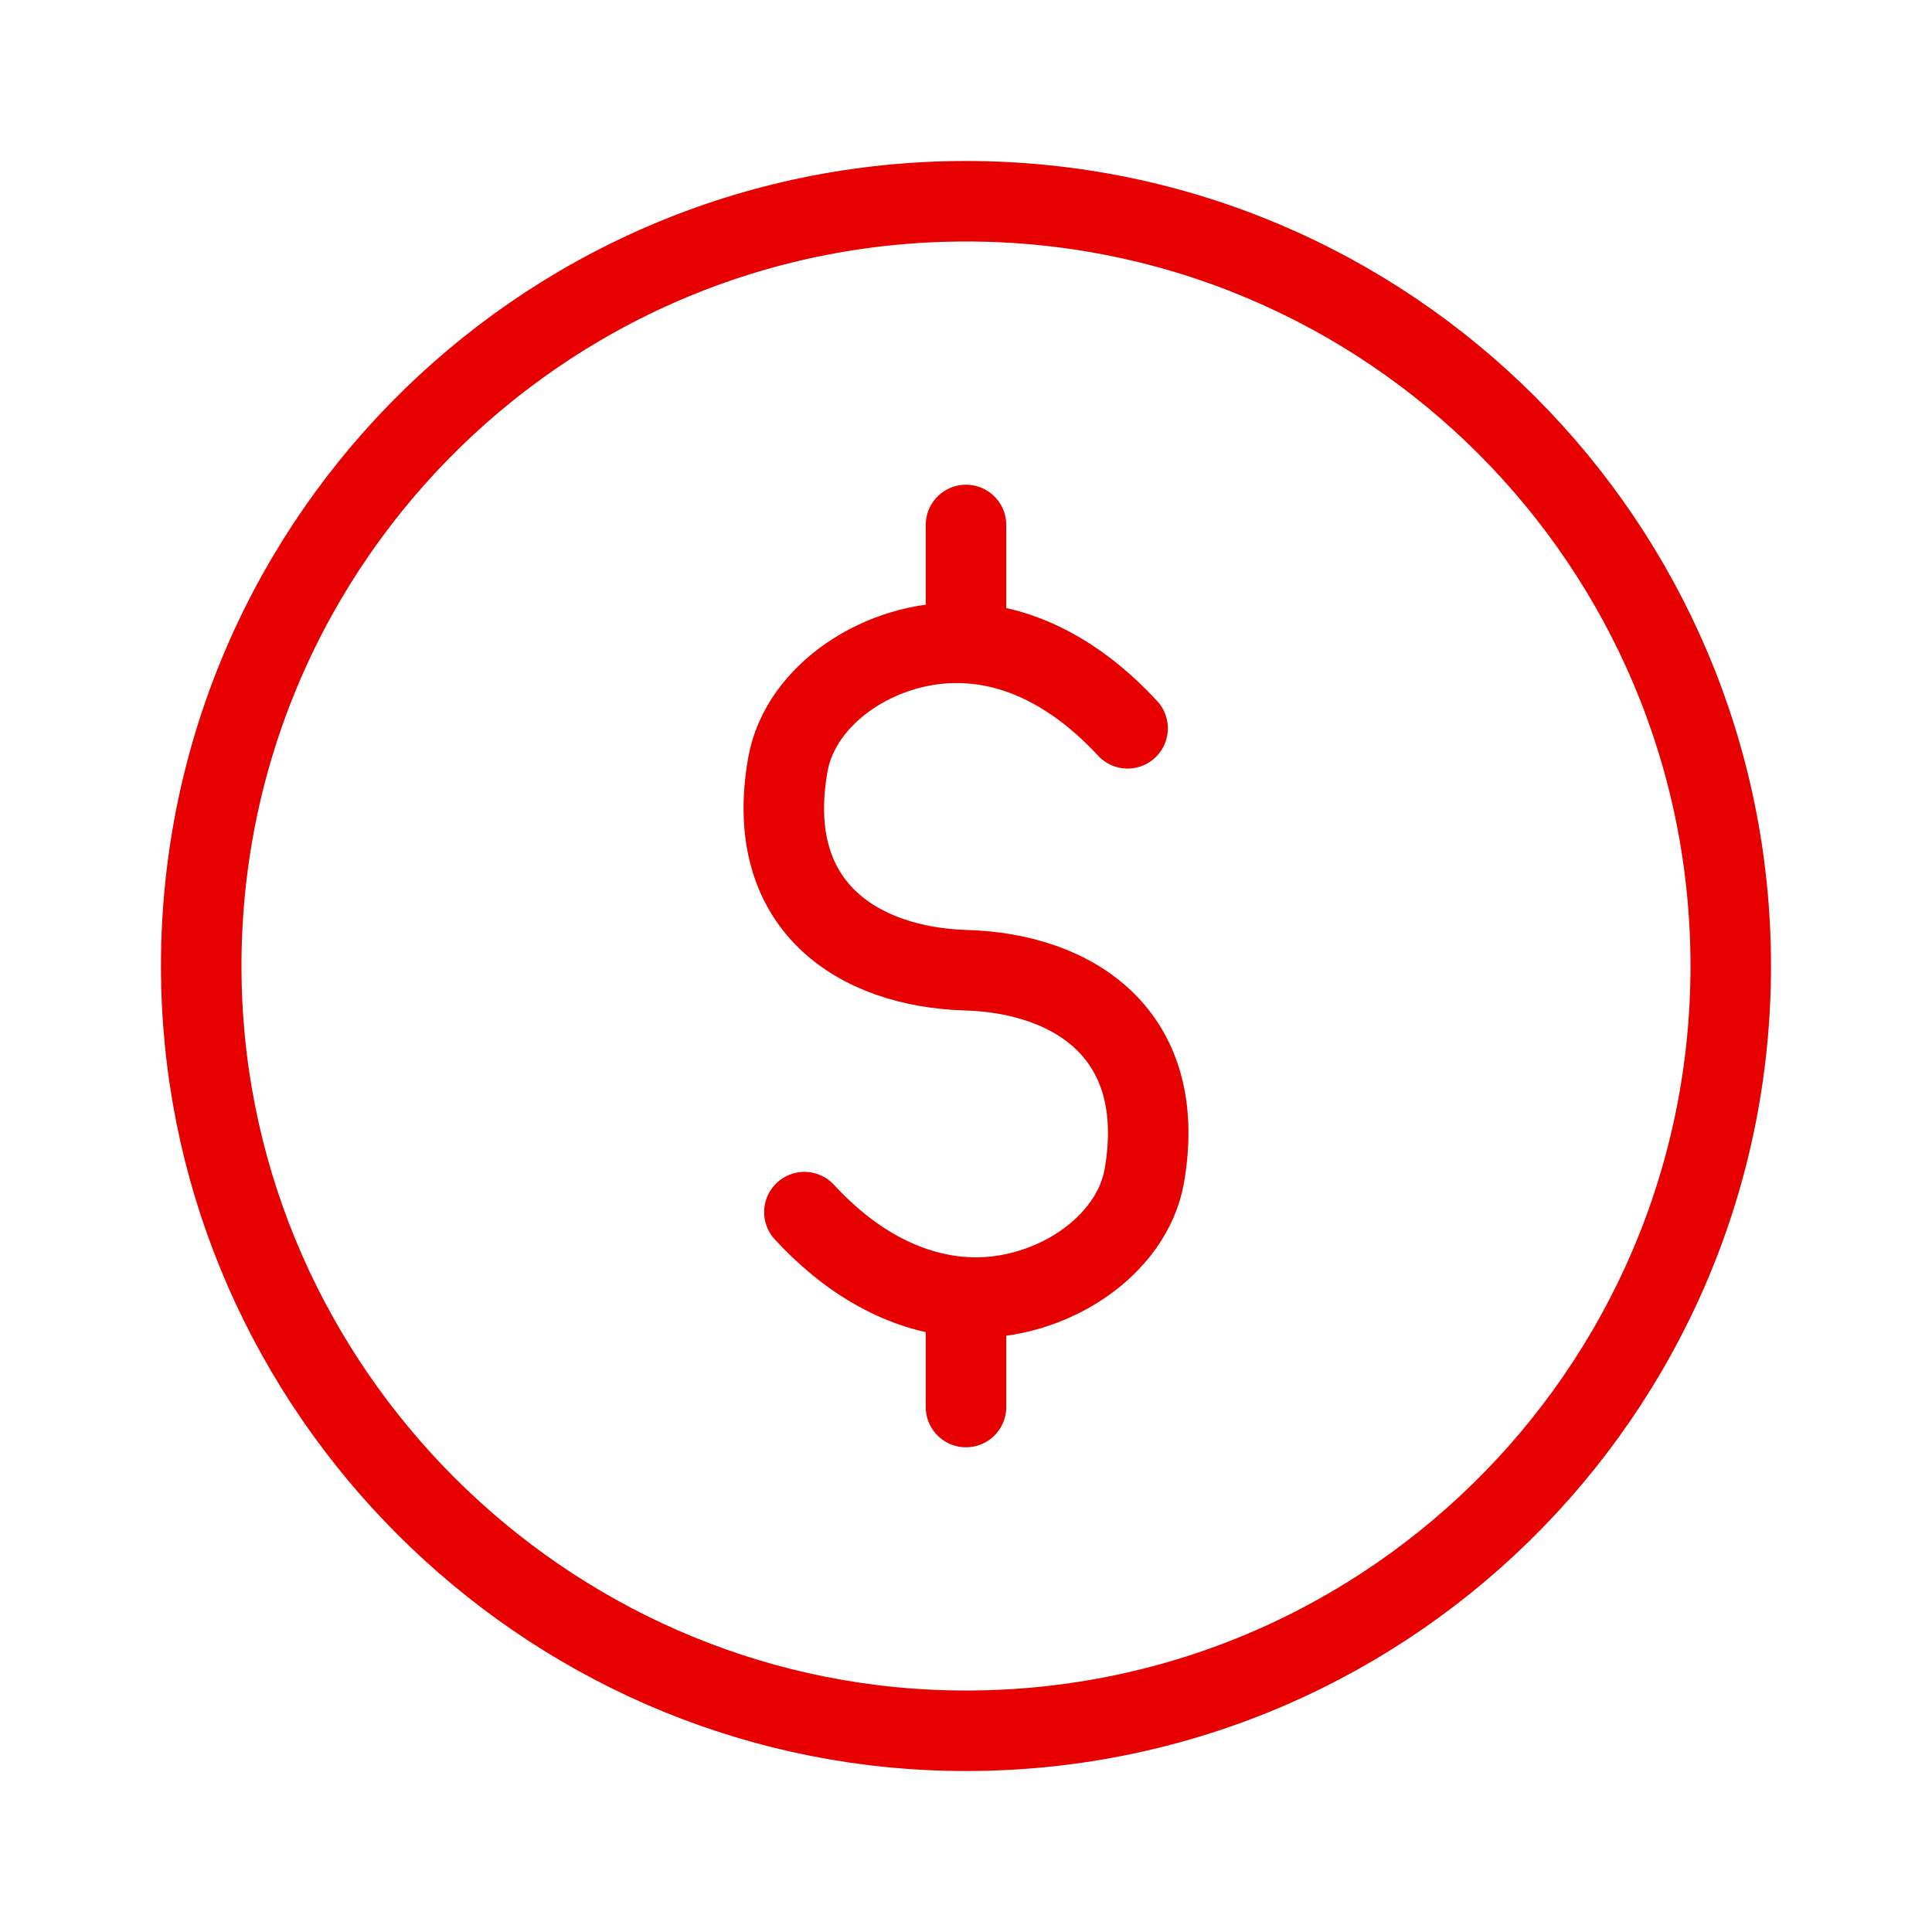 <?xml version="1.0" encoding="UTF-8"?><svg id="uuid-ced47de9-e86b-4e8b-a366-96545b934201" xmlns="http://www.w3.org/2000/svg" width="192" height="192" viewBox="0 0 192 192"><path d="M79.94,120.46c4.11,4.47,9.69,8.22,16.45,8.49,8.03.25,16.08-5.03,17.33-12.08,2.45-14.13-7.07-20.14-17.72-20.45h0c-10.69-.32-20.21-6.33-17.7-20.45,1.25-7.05,9.29-12.34,17.31-12.08,6.7.19,12.34,4.03,16.45,8.49" fill="none" stroke="#e60000" stroke-linecap="round" stroke-linejoin="round" stroke-width="8"/><line x1="96" y1="128.94" x2="96" y2="139.83" fill="none" stroke="#e60000" stroke-linecap="round" stroke-linejoin="round" stroke-width="8"/><line x1="96" y1="52.17" x2="96" y2="63.88" fill="none" stroke="#e60000" stroke-linecap="round" stroke-linejoin="round" stroke-width="8"/><rect width="192" height="192" fill="none"/><path d="M172,96c0,42.58-35.02,76.99-77.83,75.98-40.32-.95-73.2-33.83-74.15-74.15-1.01-42.81,33.4-77.83,75.98-77.83h0c41.97,0,76,34.03,76,76h0Z" fill="none" stroke="#e60000" stroke-width="8"/></svg>